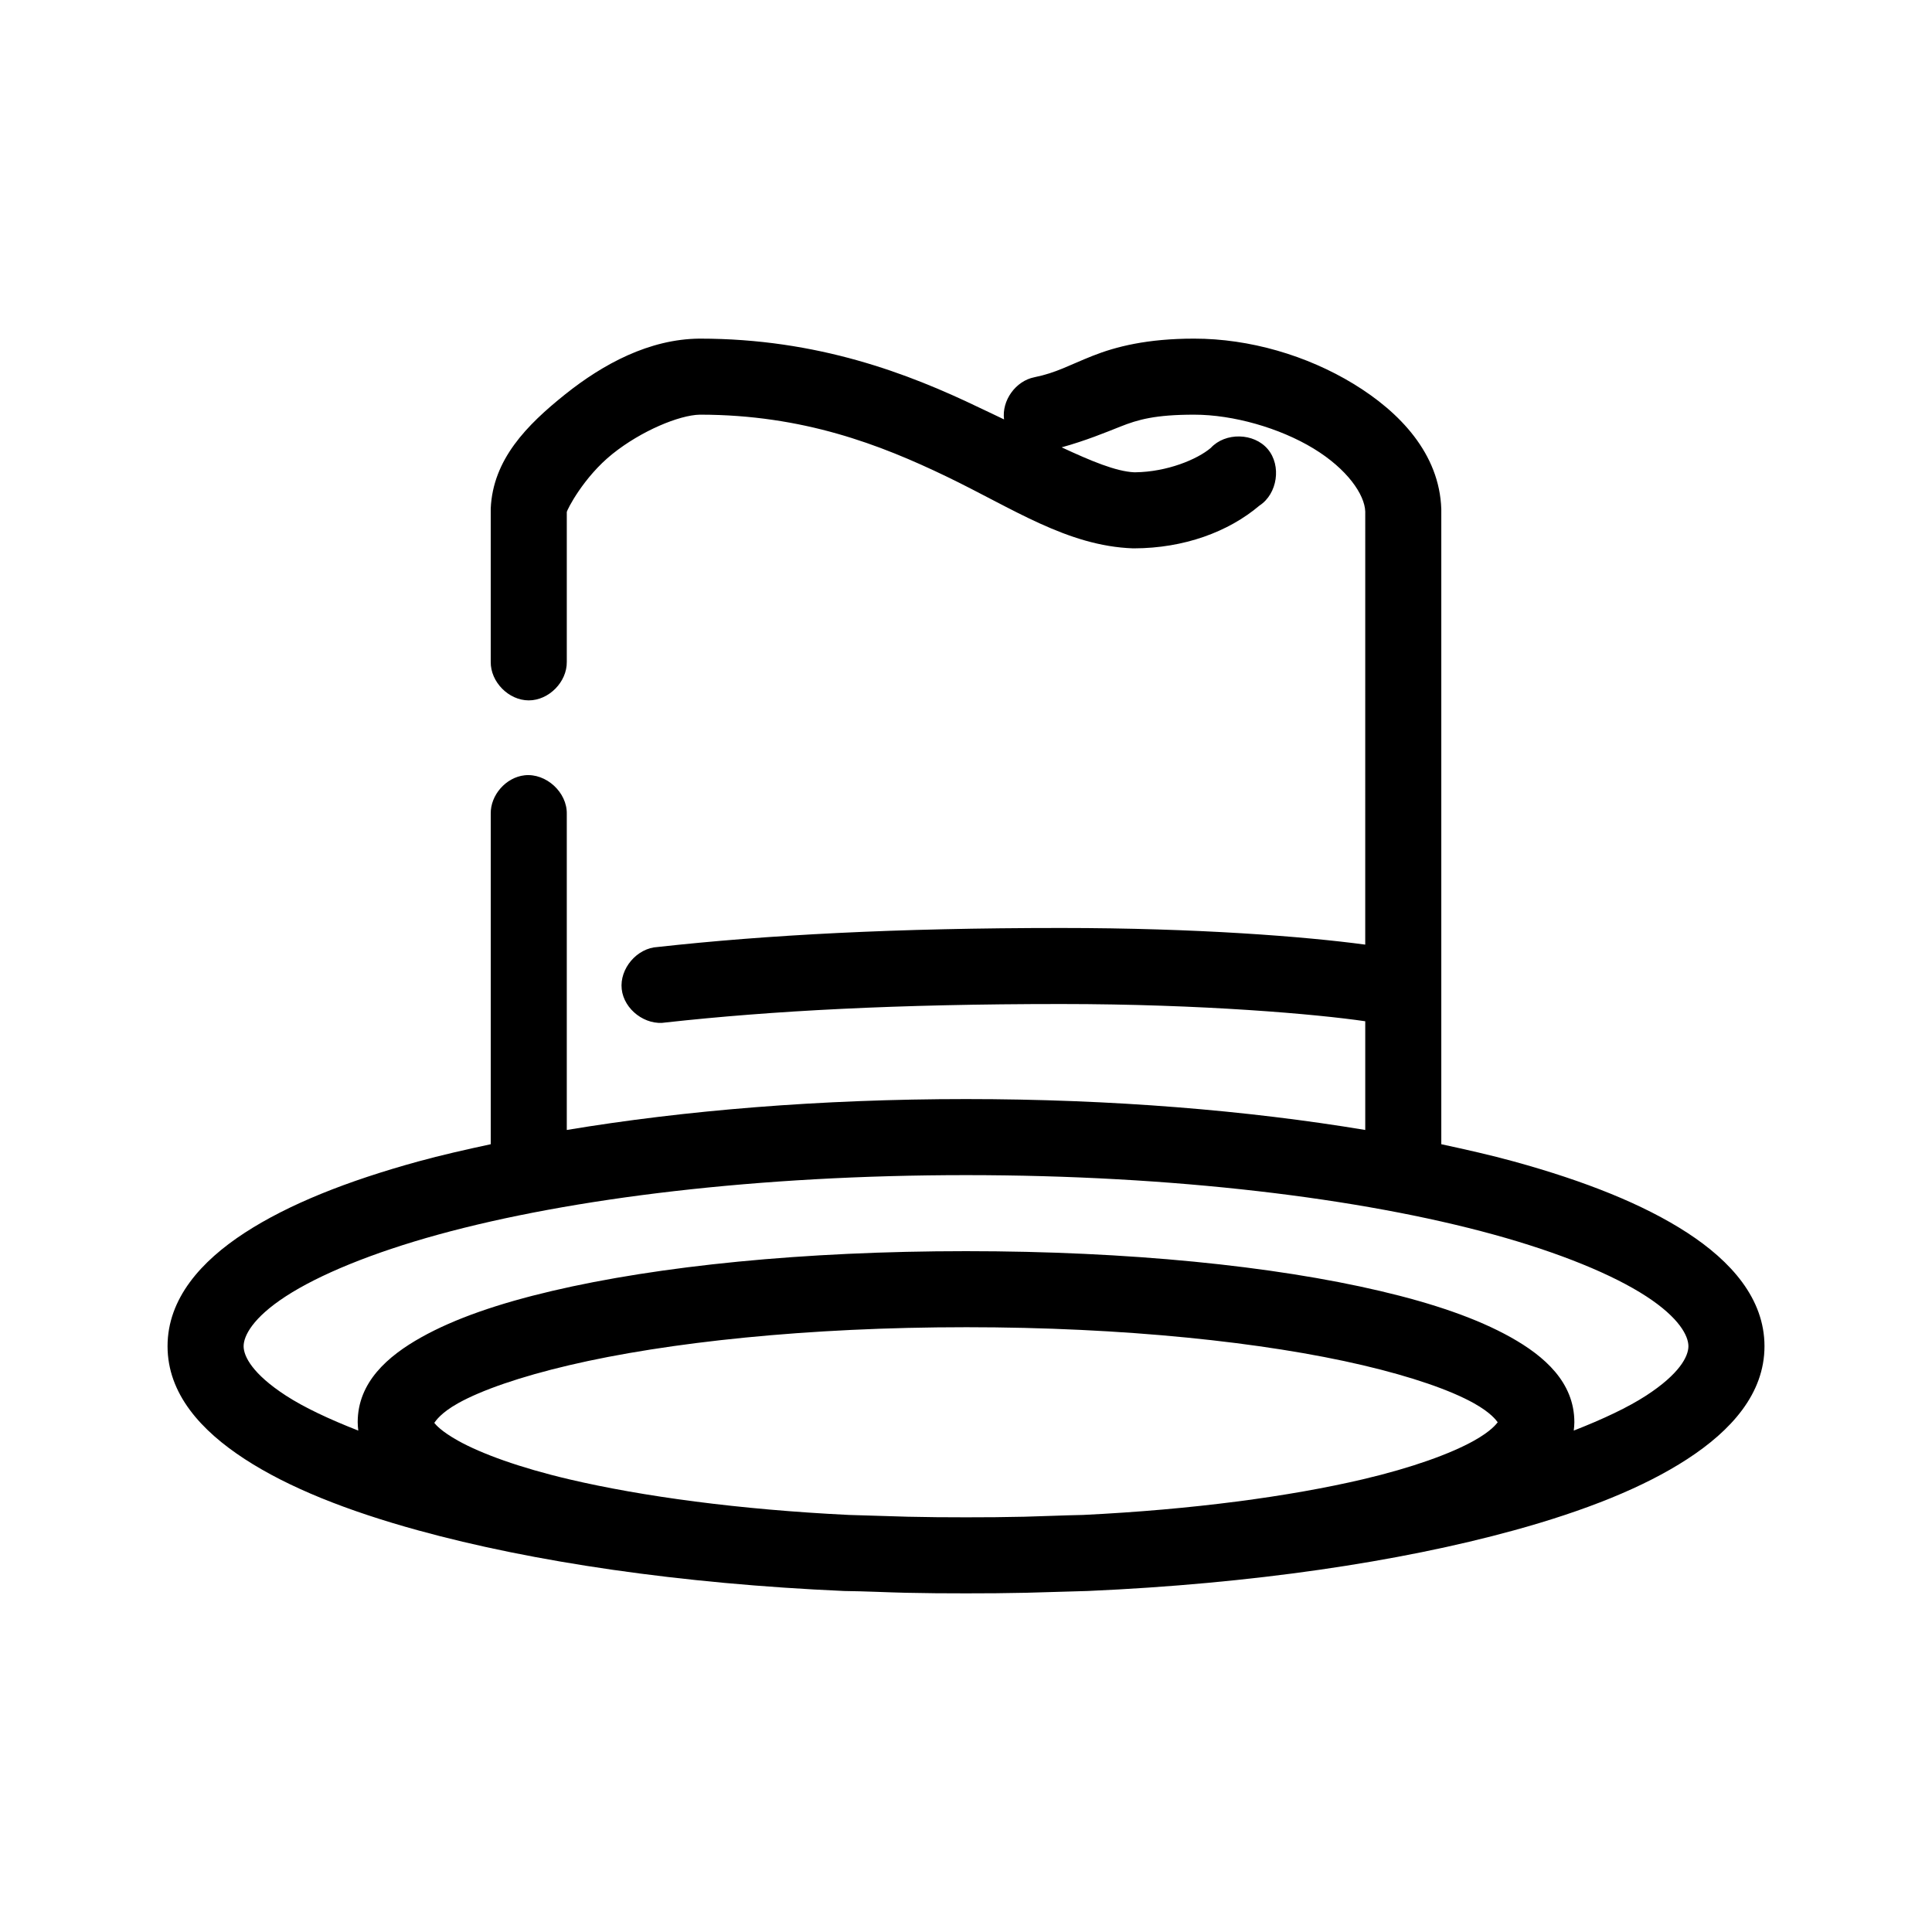 <?xml version="1.0" encoding="UTF-8"?>
<!-- Uploaded to: SVG Repo, www.svgrepo.com, Generator: SVG Repo Mixer Tools -->
<svg fill="#000000" width="800px" height="800px" version="1.1" viewBox="144 144 512 512" xmlns="http://www.w3.org/2000/svg">
 <path d="m329.31 233.74c-13.184 0.129-25.402 6.656-35.582 14.801-10.176 8.145-19.105 17.23-19.68 30.23-0.004 0.156-0.004 0.316 0 0.473v40.145c-0.074 5.324 4.754 10.219 10.078 10.219s10.152-4.894 10.078-10.219v-39.676c0.023-0.559 4.434-9.273 12.121-15.43 7.637-6.113 17.68-10.281 23.141-10.391h0.156c27.184 0.031 47.594 7.91 65.18 16.375 17.621 8.48 32.031 18.426 49.438 19.051h0.316c13.191-0.035 24.953-4.332 33.219-11.336 4.773-3.106 5.875-10.602 2.199-14.953-3.676-4.352-11.25-4.512-15.109-0.32-3.606 3.051-11.578 6.348-19.996 6.453-0.074-0.004-0.238 0.004-0.316 0-4.867-0.242-11.414-3-19.207-6.613 6.367-1.758 11.719-3.973 15.59-5.508 4.652-1.848 9.199-3.148 19.523-3.148 10.352 0 22.676 3.519 31.645 8.973 8.969 5.457 13.551 12.234 13.699 16.688l-0.004 114.78c-15.902-2.137-44.484-4.41-80.609-4.41-44.027 0-78.035 1.852-106.9 5.039-5.477 0.266-10.133 5.719-9.531 11.168 0.602 5.449 6.332 9.762 11.734 8.824 28.027-3.09 61.258-4.879 104.7-4.879 37.535 0 67.906 2.699 80.609 4.566v28.812c-31.086-5.176-67.09-8.188-105.8-8.188-38.711 0-74.715 3.012-105.8 8.188v-83.758c0.121-5.719-5.496-10.859-11.18-10.234-4.949 0.543-9.082 5.254-8.973 10.234v87.535c-6.672 1.434-13.184 2.91-19.207 4.566-18.867 5.188-34.367 11.348-45.973 18.895-11.605 7.543-20.469 17.465-20.469 30.07 0 12.602 8.863 22.367 20.469 29.914 11.605 7.547 27.105 13.703 45.973 18.895 30.363 8.352 69.434 14.145 112.89 16.059 5.523 0.059 11.539 0.367 16.375 0.473 5.223 0.121 10.516 0.152 15.898 0.152s10.676-0.035 15.902-0.156c5.969-0.184 11.094-0.328 16.375-0.473 43.453-1.914 82.523-7.707 112.89-16.059 18.867-5.188 34.367-11.348 45.973-18.895 11.598-7.543 20.461-17.309 20.461-29.91 0-12.602-8.863-22.527-20.469-30.07-11.605-7.543-27.105-13.703-45.973-18.895-6.023-1.656-12.535-3.133-19.207-4.566v-167.99-0.316c-0.477-14.684-10.984-25.727-23.301-33.219-12.316-7.492-27.469-11.965-42.191-11.965-12.434 0-20.727 2.109-26.922 4.566-6.195 2.457-9.625 4.496-15.43 5.668-4.953 0.984-8.68 6.168-8.031 11.176-2.352-1.156-4.082-1.93-6.613-3.148-18.734-9.016-42.762-18.262-73.996-18.262h-0.156zm70.691 221.68c54.902 0 104.6 6.062 139.81 15.742 17.602 4.84 31.672 10.656 40.461 16.375 8.789 5.715 11.176 10.523 11.176 13.227s-2.387 7.352-11.18 13.066c-4.832 3.141-11.473 6.266-19.207 9.289 0.078-0.707 0.16-1.465 0.16-2.203 0-10.586-7.934-17.527-16.848-22.516-8.914-4.988-20.488-8.957-34.637-12.281-28.301-6.641-66.68-10.547-109.73-10.547-43.059 0-81.434 3.902-109.73 10.547-14.152 3.324-25.723 7.293-34.637 12.281-8.918 4.988-16.848 11.93-16.848 22.516 0 0.742 0.082 1.5 0.156 2.203-7.734-3.023-14.375-6.148-19.207-9.289-8.793-5.715-11.18-10.367-11.18-13.066 0-2.703 2.387-7.512 11.18-13.227 8.789-5.715 22.859-11.531 40.461-16.375 35.207-9.68 84.906-15.742 139.81-15.742zm0 40.305c41.809 0 79.117 3.961 105.17 10.078 13.027 3.059 23.277 6.625 29.441 10.078 4.473 2.504 5.875 4.469 6.297 5.039-0.371 0.445-1.672 2.293-6.297 4.879-6.168 3.449-16.418 7.172-29.445 10.23-19.398 4.555-45.066 8.027-74.152 9.445-5.254 0.102-11.012 0.363-15.59 0.473-5.07 0.121-10.203 0.156-15.426 0.156-5.227 0-10.359-0.035-15.43-0.156-5.551-0.168-10.719-0.305-15.586-0.473-29.09-1.418-54.758-4.891-74.156-9.445-13.027-3.059-23.277-6.785-29.441-10.234-4.473-2.504-5.875-4.199-6.297-4.723 0.371-0.488 1.672-2.609 6.297-5.195 6.164-3.449 16.414-7.016 29.441-10.078 26.055-6.117 63.363-10.074 105.17-10.074z"/>
</svg>